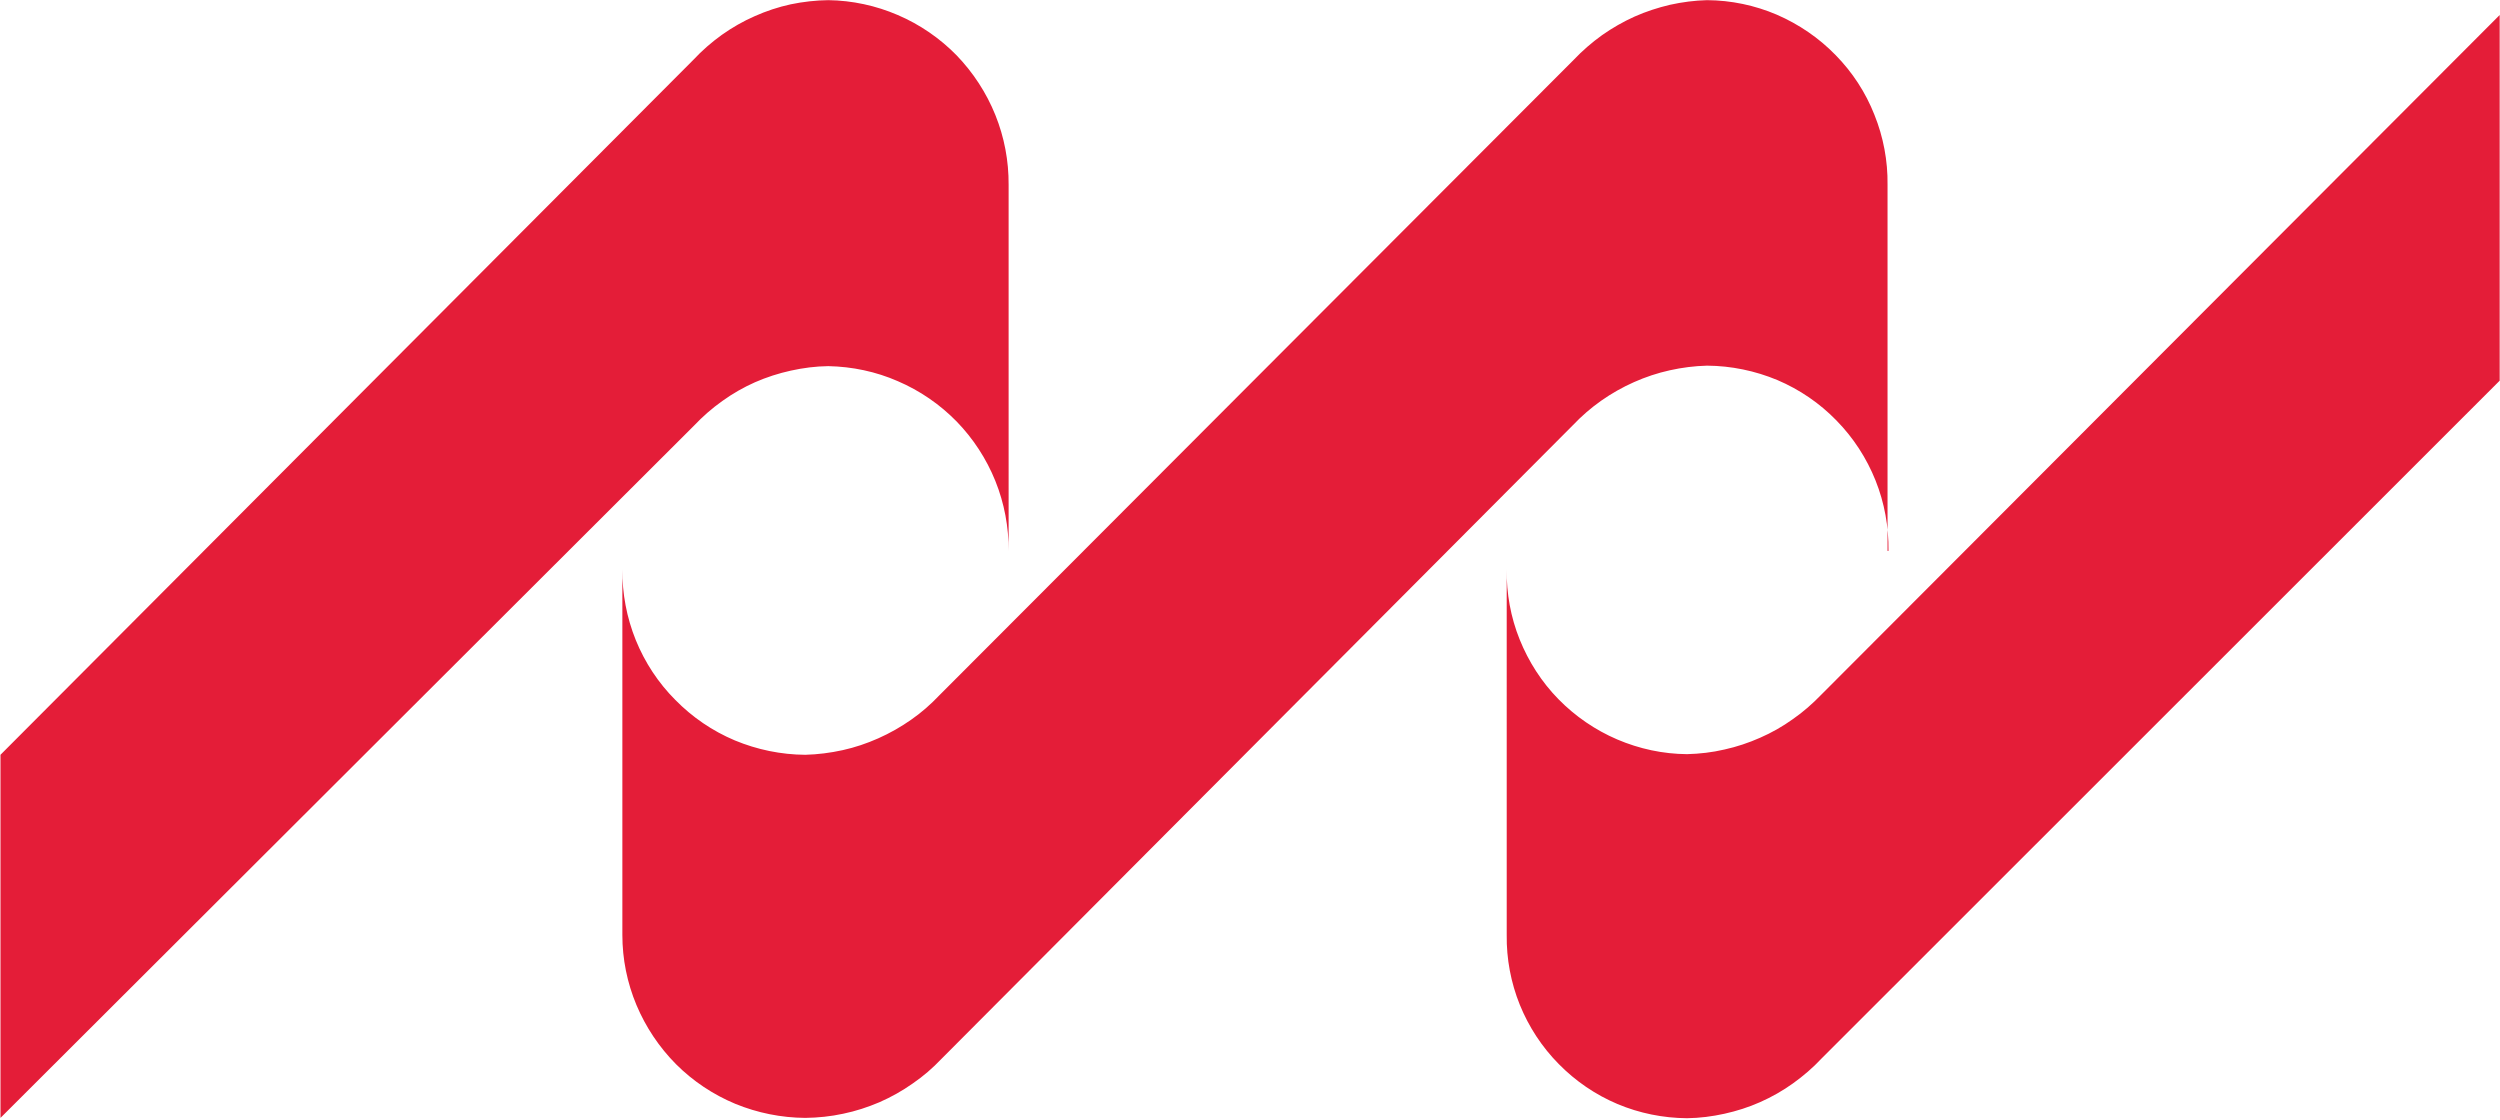<svg xmlns="http://www.w3.org/2000/svg" version="1.2" viewBox="0 0 1565 701"><path fill="#e41d38" d="m1564.8 238.3-424.6 424.4c-5.4 5.8-11.4 10.9-17.8 15.5s-13.3 8.5-20.5 11.7c-7.2 3.2-14.7 5.6-22.4 7.3-7.7 1.7-15.5 2.7-23.4 2.8-15-.1-29.8-3.1-43.6-8.9-13.7-5.8-26.2-14.3-36.7-25-10.5-10.6-18.8-23.3-24.4-37.1-5.6-13.9-8.4-28.8-8.2-43.7V356.4c-.2 15.1 2.5 30 8.1 43.9 5.6 13.9 13.8 26.7 24.3 37.4s23 19.3 36.8 25.2c13.8 5.9 28.7 9.1 43.7 9.2 7.9-.2 15.7-1.1 23.4-2.9 7.7-1.7 15.2-4.2 22.4-7.4 7.1-3.1 14-7 20.4-11.6 6.5-4.5 12.4-9.7 17.9-15.4L1564.8 9.4zm-382.6 106.6c.2-15.1-2.5-30.1-8.1-44.1s-13.9-26.8-24.5-37.6c-10.5-10.8-23.1-19.4-37-25.3-13.9-5.8-28.9-8.9-44-9-7.8.2-15.7 1.2-23.3 2.9-7.7 1.7-15.2 4.2-22.4 7.4-7.2 3.2-14.1 7.1-20.5 11.6s-12.4 9.7-17.8 15.4L589.4 662.8c-5.5 5.8-11.5 11-18.1 15.5-6.5 4.6-13.5 8.5-20.8 11.7-7.3 3.1-14.9 5.6-22.7 7.2-7.8 1.7-15.8 2.5-23.7 2.6-15-.1-29.9-3.1-43.8-8.8-13.9-5.8-26.5-14.2-37.1-24.8-10.6-10.7-19-23.3-24.8-37.1-5.8-13.9-8.8-28.7-8.8-43.8V356.5c-.1 15.1 2.7 30.1 8.4 44.2 5.7 14 14.1 26.8 24.8 37.5 10.6 10.8 23.2 19.4 37.2 25.3 14 5.8 28.9 8.9 44.1 9 7.8-.2 15.7-1.2 23.4-2.9 7.7-1.7 15.1-4.2 22.3-7.4 7.2-3.2 14.1-7.1 20.5-11.6 6.5-4.5 12.4-9.7 17.8-15.4L985.2 37.4c5.4-5.7 11.3-10.8 17.7-15.4 6.4-4.5 13.2-8.4 20.3-11.6 7.2-3.2 14.6-5.6 22.2-7.4 7.7-1.7 15.4-2.7 23.2-2.9 15.1.1 29.9 3.2 43.7 9.1 13.8 6 26.3 14.5 36.8 25.3 10.5 10.7 18.8 23.4 24.3 37.4 5.6 13.9 8.4 28.8 8.2 43.8v229.2zm-550.8 0c.1-15-2.7-29.9-8.3-43.8-5.6-13.9-13.9-26.6-24.3-37.3-10.5-10.7-23-19.3-36.8-25.2-13.7-6-28.5-9.1-43.5-9.4-7.9.1-15.7 1.1-23.4 2.8-7.7 1.7-15.2 4.1-22.5 7.3-7.2 3.2-14 7.1-20.4 11.7-6.5 4.6-12.4 9.8-17.8 15.5L.3 699.8V472.5L434.1 37.4c5.4-5.8 11.4-11 17.8-15.6 6.5-4.6 13.3-8.5 20.6-11.7 7.2-3.2 14.7-5.7 22.5-7.4 7.7-1.6 15.6-2.5 23.5-2.6 15 .2 29.8 3.4 43.5 9.3 13.8 5.9 26.3 14.5 36.8 25.2 10.4 10.8 18.7 23.5 24.3 37.4 5.6 13.9 8.4 28.7 8.3 43.7z"/></svg>